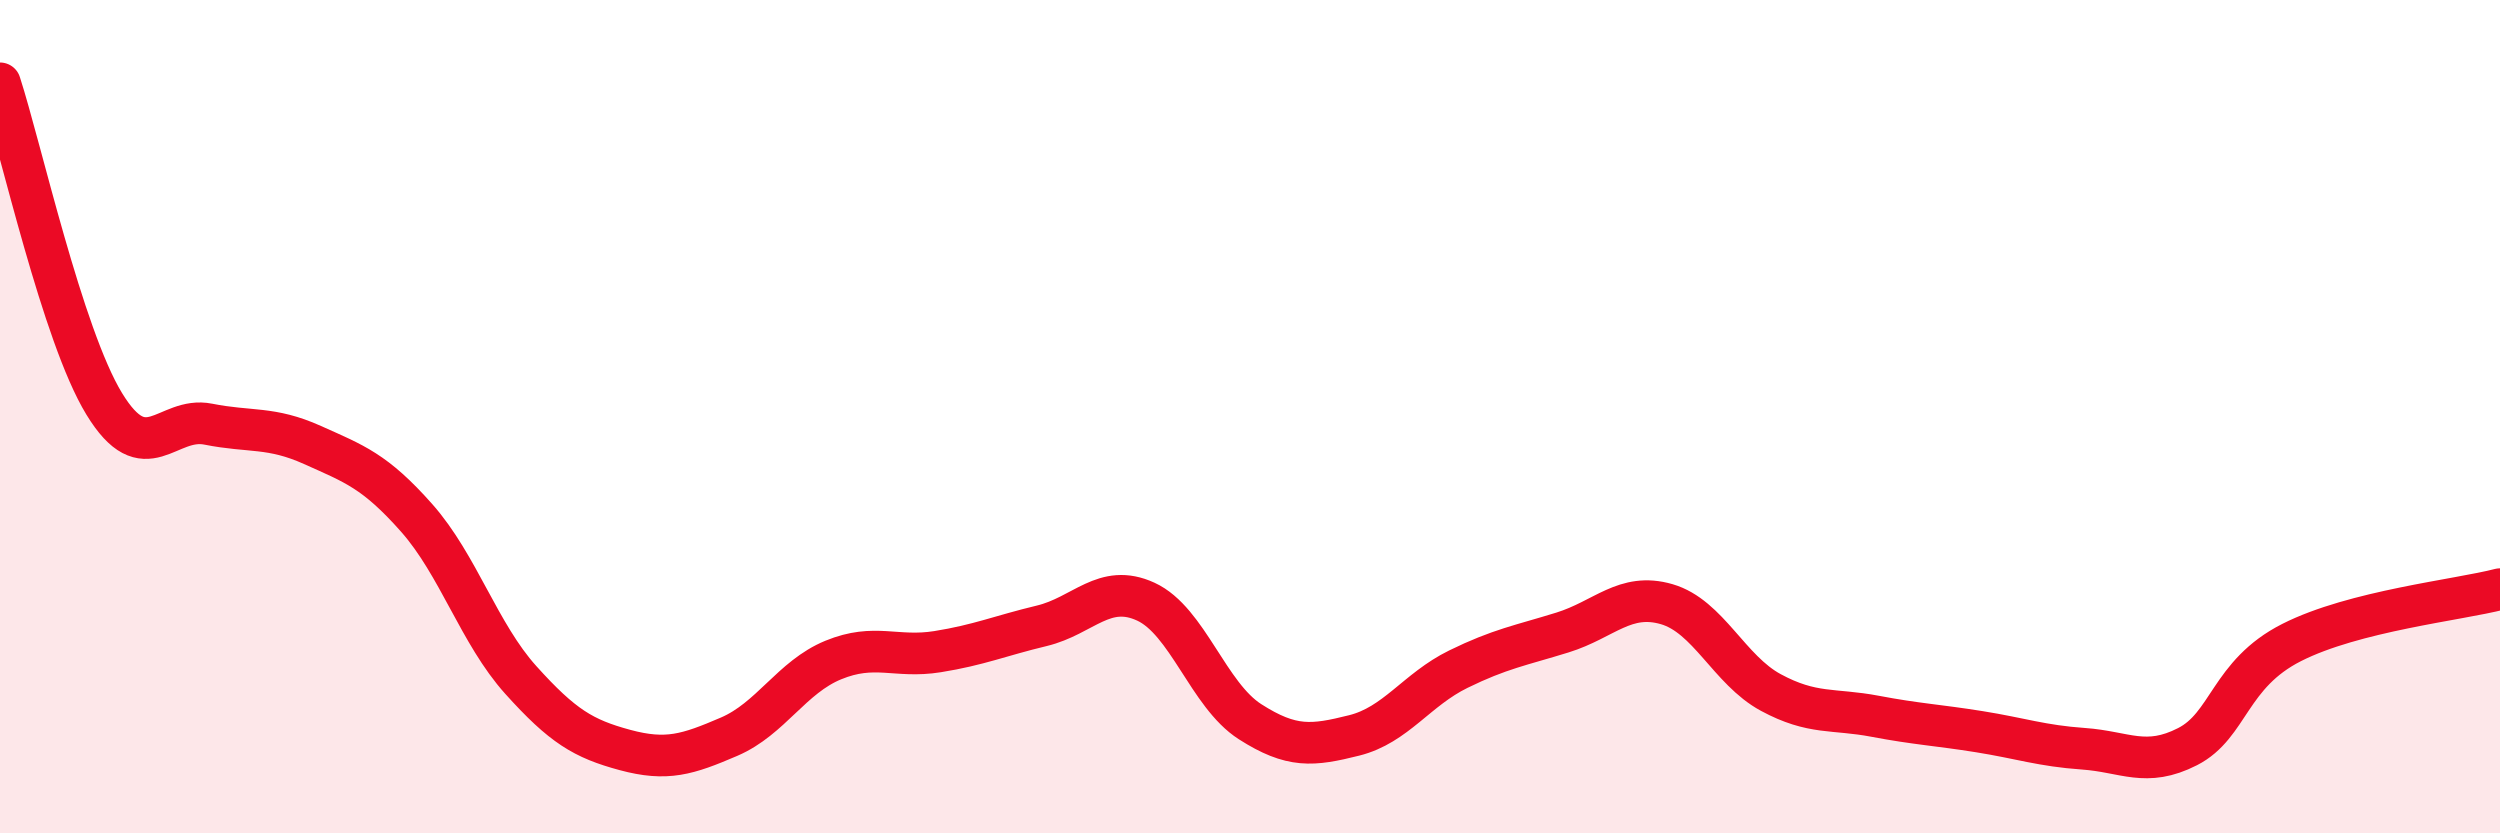 
    <svg width="60" height="20" viewBox="0 0 60 20" xmlns="http://www.w3.org/2000/svg">
      <path
        d="M 0,2 C 0.5,3.54 1.5,8.05 2.5,9.69 C 3.5,11.33 4,9.98 5,10.18 C 6,10.38 6.5,10.23 7.5,10.68 C 8.5,11.13 9,11.3 10,12.43 C 11,13.56 11.5,15.21 12.5,16.32 C 13.5,17.43 14,17.73 15,18 C 16,18.27 16.5,18.11 17.5,17.68 C 18.5,17.25 19,16.25 20,15.84 C 21,15.43 21.5,15.8 22.5,15.64 C 23.5,15.48 24,15.26 25,15.02 C 26,14.78 26.5,13.98 27.5,14.44 C 28.5,14.9 29,16.68 30,17.32 C 31,17.96 31.5,17.9 32.5,17.65 C 33.5,17.4 34,16.55 35,16.06 C 36,15.57 36.5,15.49 37.5,15.18 C 38.5,14.87 39,14.21 40,14.5 C 41,14.79 41.5,16.08 42.5,16.62 C 43.5,17.16 44,17 45,17.19 C 46,17.38 46.5,17.4 47.5,17.56 C 48.5,17.72 49,17.9 50,17.97 C 51,18.04 51.5,18.43 52.5,17.92 C 53.5,17.41 53.5,16.18 55,15.42 C 56.5,14.66 59,14.4 60,14.14L60 20L0 20Z"
        fill="#EB0A25"
        opacity="0.1"
        stroke-linecap="round"
        stroke-linejoin="round"
      />
      <path
        d="M 0,2 C 0.5,3.54 1.5,8.05 2.5,9.69 C 3.5,11.33 4,9.98 5,10.18 C 6,10.38 6.5,10.23 7.5,10.68 C 8.5,11.13 9,11.3 10,12.43 C 11,13.56 11.5,15.21 12.5,16.32 C 13.5,17.43 14,17.73 15,18 C 16,18.27 16.5,18.11 17.5,17.68 C 18.5,17.25 19,16.25 20,15.84 C 21,15.43 21.5,15.8 22.5,15.64 C 23.5,15.48 24,15.26 25,15.02 C 26,14.78 26.5,13.98 27.5,14.44 C 28.5,14.9 29,16.68 30,17.32 C 31,17.96 31.5,17.9 32.5,17.65 C 33.5,17.4 34,16.55 35,16.06 C 36,15.57 36.5,15.49 37.5,15.18 C 38.5,14.87 39,14.21 40,14.5 C 41,14.79 41.5,16.08 42.5,16.62 C 43.5,17.16 44,17 45,17.19 C 46,17.38 46.5,17.4 47.5,17.56 C 48.5,17.72 49,17.9 50,17.97 C 51,18.04 51.5,18.43 52.5,17.92 C 53.5,17.41 53.5,16.18 55,15.42 C 56.5,14.66 59,14.4 60,14.14"
        stroke="#EB0A25"
        stroke-width="1"
        fill="none"
        stroke-linecap="round"
        stroke-linejoin="round"
      />
    </svg>
  